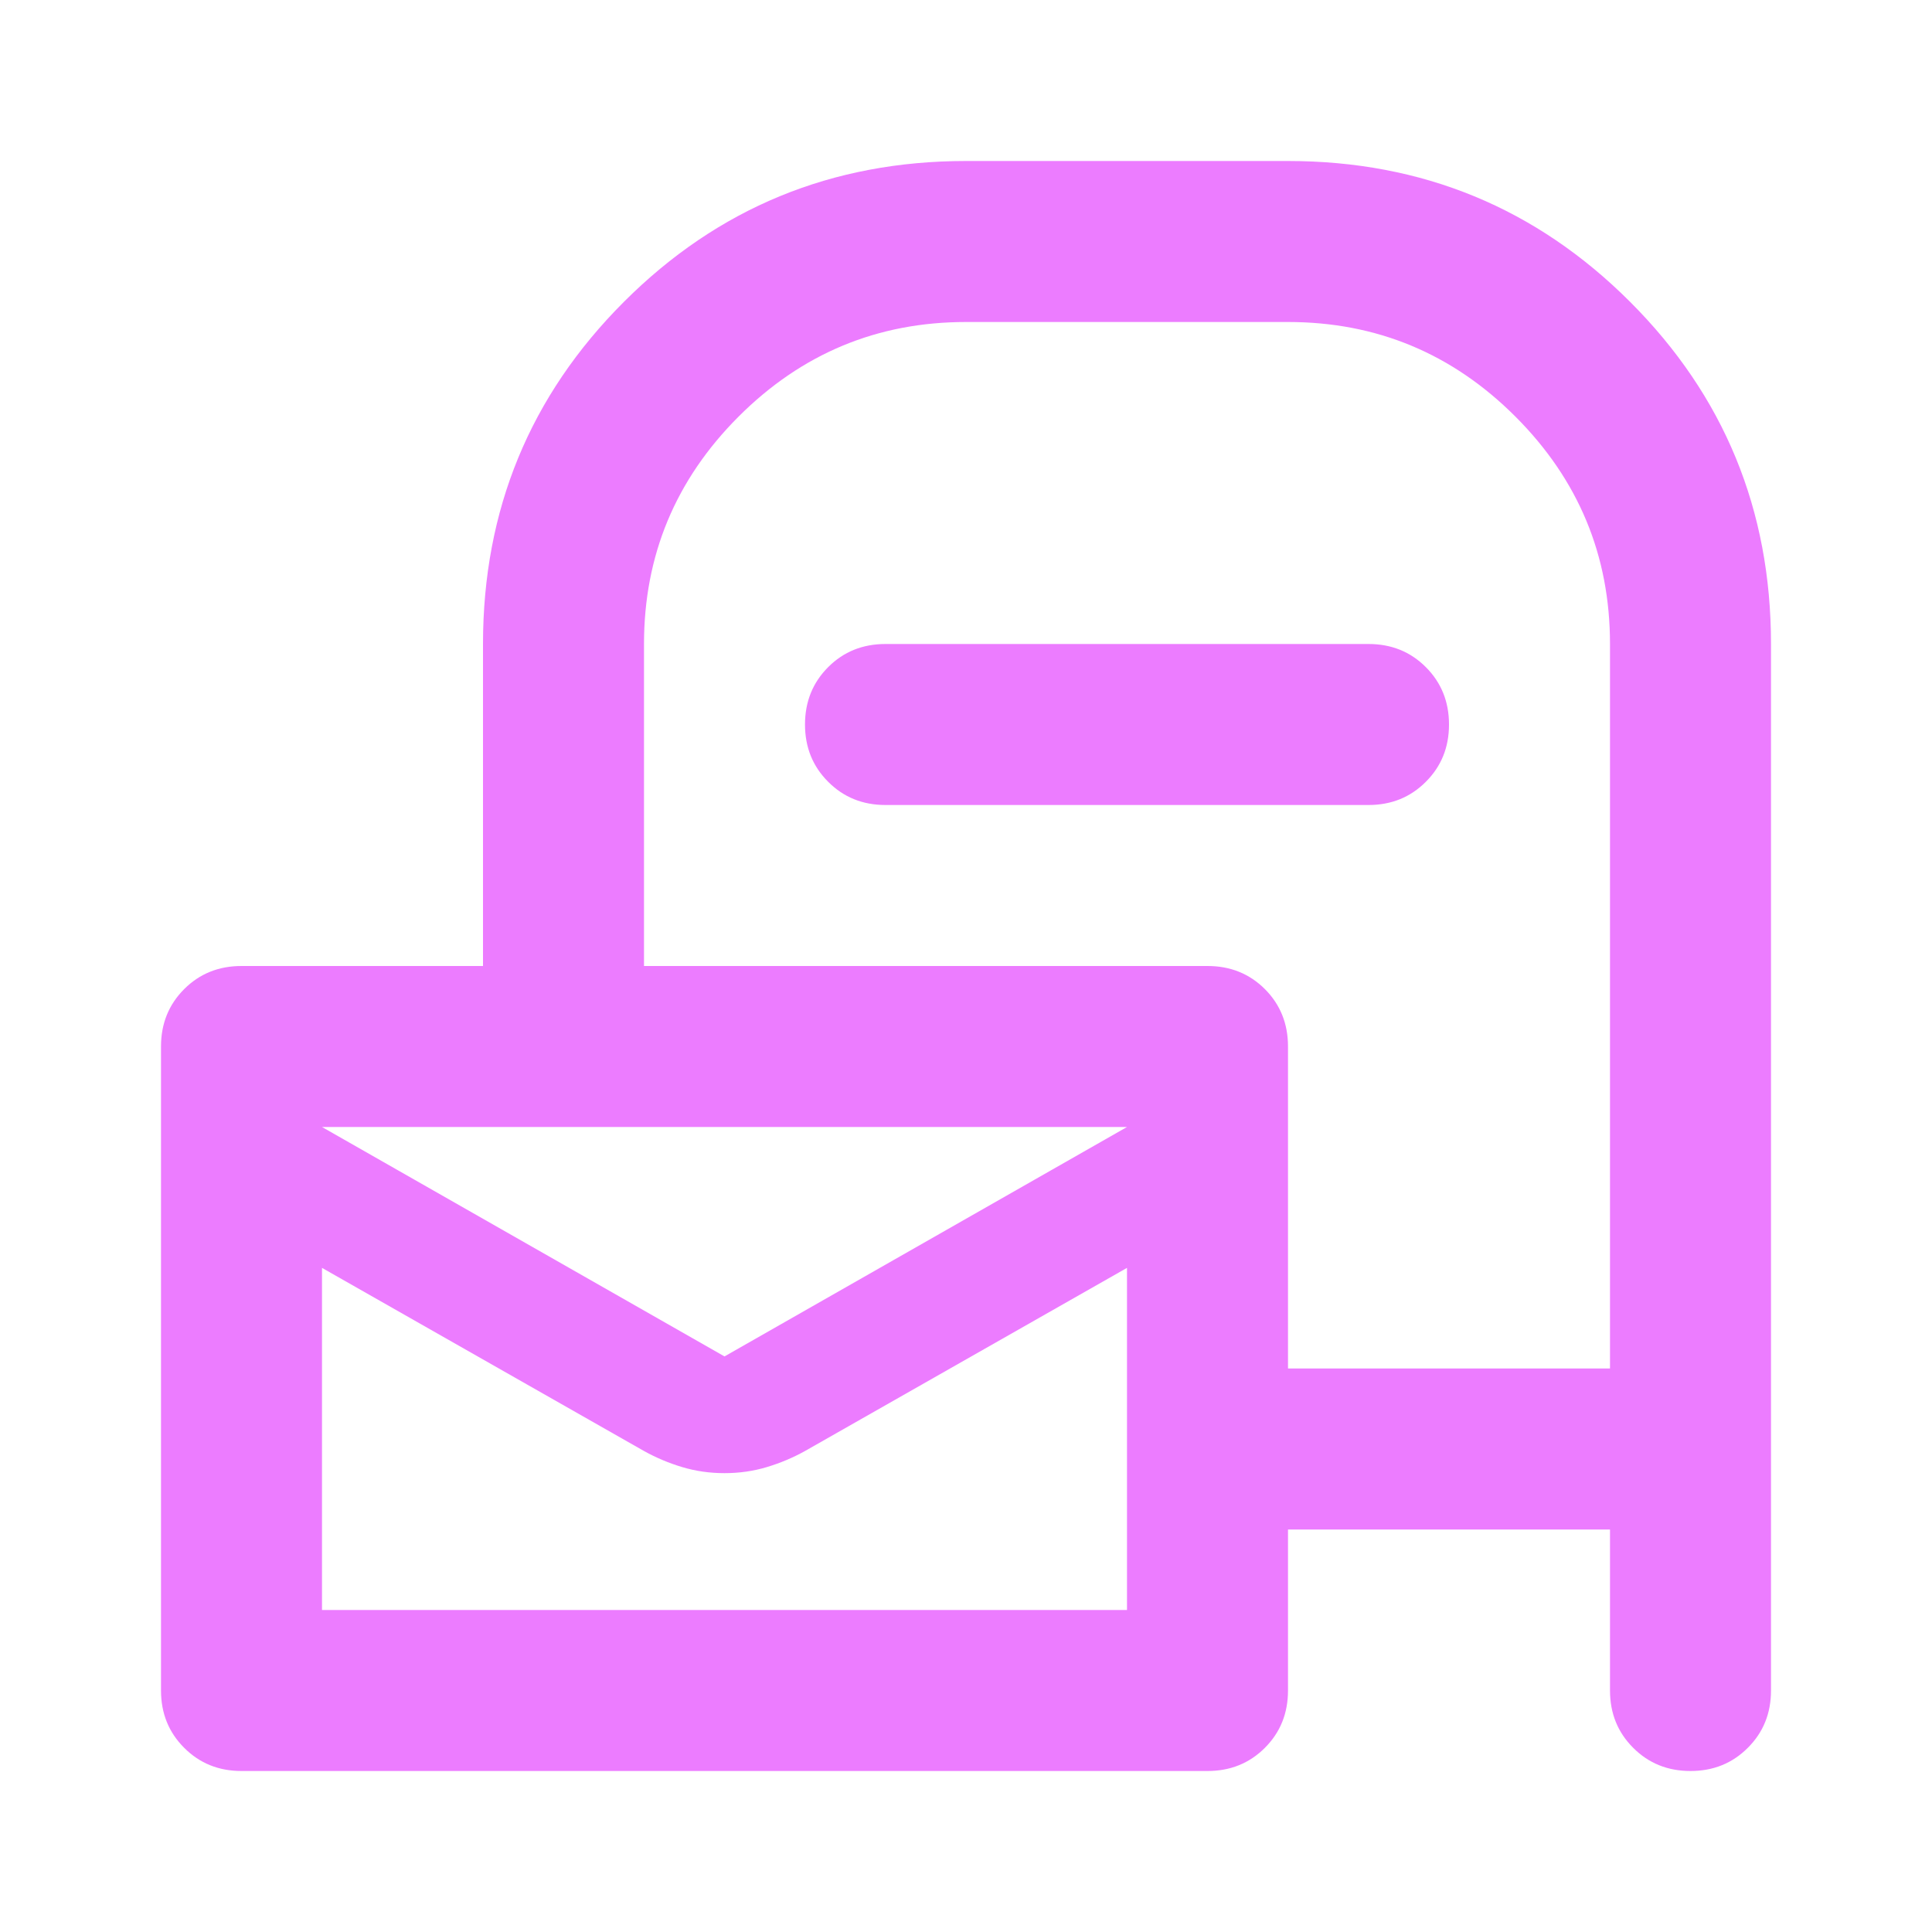 <svg width="48" height="48" viewBox="0 0 48 48" fill="none" xmlns="http://www.w3.org/2000/svg">
<path d="M6 44C5.433 44 4.959 43.808 4.576 43.424C4.192 43.041 4 42.567 4 42V26C4 25.433 4.192 24.958 4.576 24.574C4.959 24.191 5.433 24 6 24H12V16C12 12.667 13.167 9.833 15.5 7.5C17.833 5.167 20.667 4 24 4H32C35.333 4 38.167 5.167 40.5 7.5C42.833 9.833 44 12.667 44 16V42C44 42.567 43.808 43.041 43.424 43.424C43.041 43.808 42.567 44 42 44C41.433 44 40.959 43.808 40.576 43.424C40.192 43.041 40 42.567 40 42V38H32V42C32 42.567 31.809 43.041 31.426 43.424C31.042 43.808 30.567 44 30 44H6ZM32 34H40V16C40 13.8 39.217 11.917 37.65 10.35C36.083 8.783 34.2 8 32 8H24C21.8 8 19.917 8.783 18.35 10.35C16.783 11.917 16 13.8 16 16V24H30C30.567 24 31.042 24.191 31.426 24.574C31.809 24.958 32 25.433 32 26V34ZM22 20C21.433 20 20.959 19.808 20.576 19.424C20.192 19.041 20 18.567 20 18C20 17.433 20.192 16.958 20.576 16.574C20.959 16.191 21.433 16 22 16H34C34.567 16 35.041 16.191 35.424 16.574C35.808 16.958 36 17.433 36 18C36 18.567 35.808 19.041 35.424 19.424C35.041 19.808 34.567 20 34 20H22ZM18 33.7L28 28H8L18 33.7ZM8 40H28V31.5L20 36.05C19.7 36.217 19.383 36.35 19.05 36.45C18.717 36.55 18.367 36.6 18 36.6C17.633 36.6 17.283 36.55 16.95 36.45C16.617 36.35 16.3 36.217 16 36.05L8 31.5V40ZM8 29.3C8 29 8 29 8 29.3C8 28.967 8 28.967 8 29.3Z" fill="#EC7CFF"/>
</svg>
